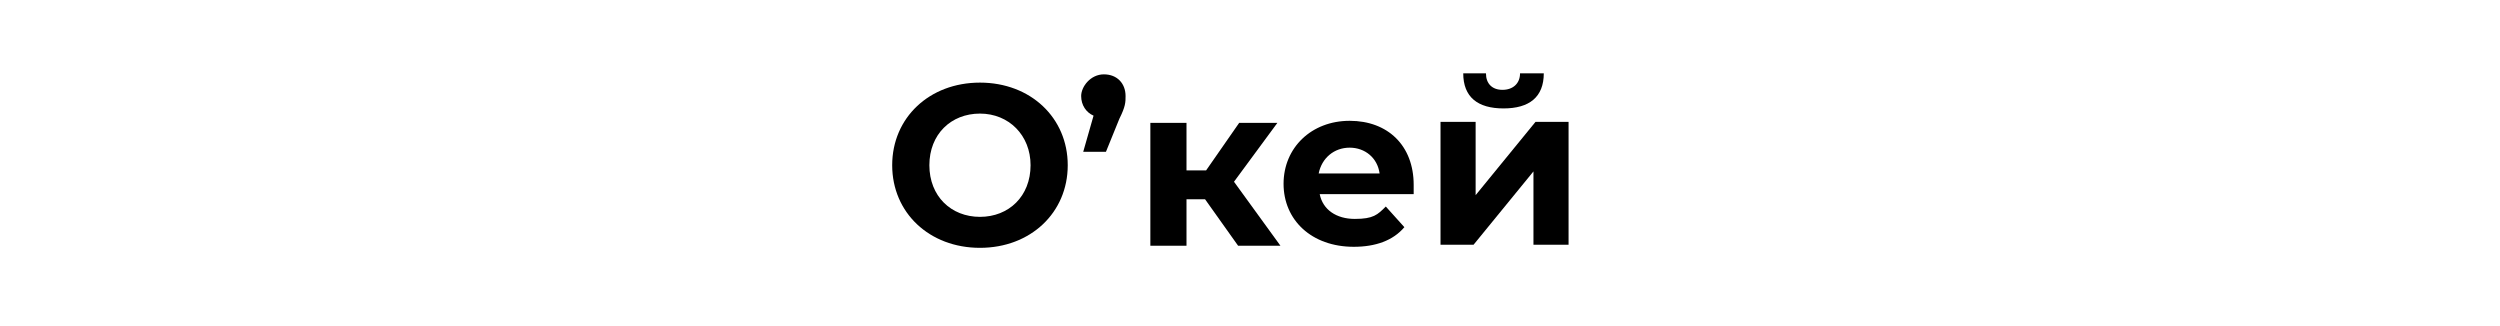 <?xml version="1.0" encoding="UTF-8"?> <svg xmlns="http://www.w3.org/2000/svg" id="_Слой_1" data-name="Слой_1" version="1.1" viewBox="0 0 242.1 31.6"><path d="M86.4,16c0-4.6,3.6-8,8.5-8s8.5,3.4,8.5,8-3.6,8-8.5,8-8.5-3.4-8.5-8ZM99.8,16c0-2.9-2.1-5-4.9-5s-4.9,2-4.9,5,2.1,5,4.9,5,4.9-2,4.9-5Z"></path><path d="M109,9.3c0,.6,0,1-.6,2.2l-1.3,3.2h-2.2l1-3.5c-.7-.3-1.2-1-1.2-1.9s.9-2.1,2.2-2.1,2.1.9,2.1,2.1Z"></path><path d="M116.7,19.3h-1.8v4.5h-3.5v-11.9h3.5v4.6h1.9l3.2-4.6h3.7l-4.2,5.7,4.5,6.2h-4.1l-3.2-4.5Z"></path><path d="M136.8,18.8h-9c.3,1.5,1.6,2.4,3.4,2.4s2.2-.4,3-1.2l1.8,2c-1.1,1.3-2.8,1.9-4.9,1.9-4.1,0-6.8-2.6-6.8-6.1s2.7-6.1,6.4-6.1,6.2,2.4,6.2,6.2,0,.6,0,.9ZM127.7,16.8h5.9c-.2-1.5-1.4-2.5-2.9-2.5s-2.7,1-3,2.5Z"></path><path d="M139.5,11.8h3.4v7.1l5.8-7.1h3.2v11.9h-3.4v-7.1l-5.8,7.1h-3.2v-11.9ZM141.6,7.1h2.3c0,1,.6,1.6,1.6,1.6s1.7-.6,1.7-1.6h2.3c0,2.3-1.4,3.4-3.9,3.4s-3.9-1.1-3.9-3.4Z"></path></svg> 